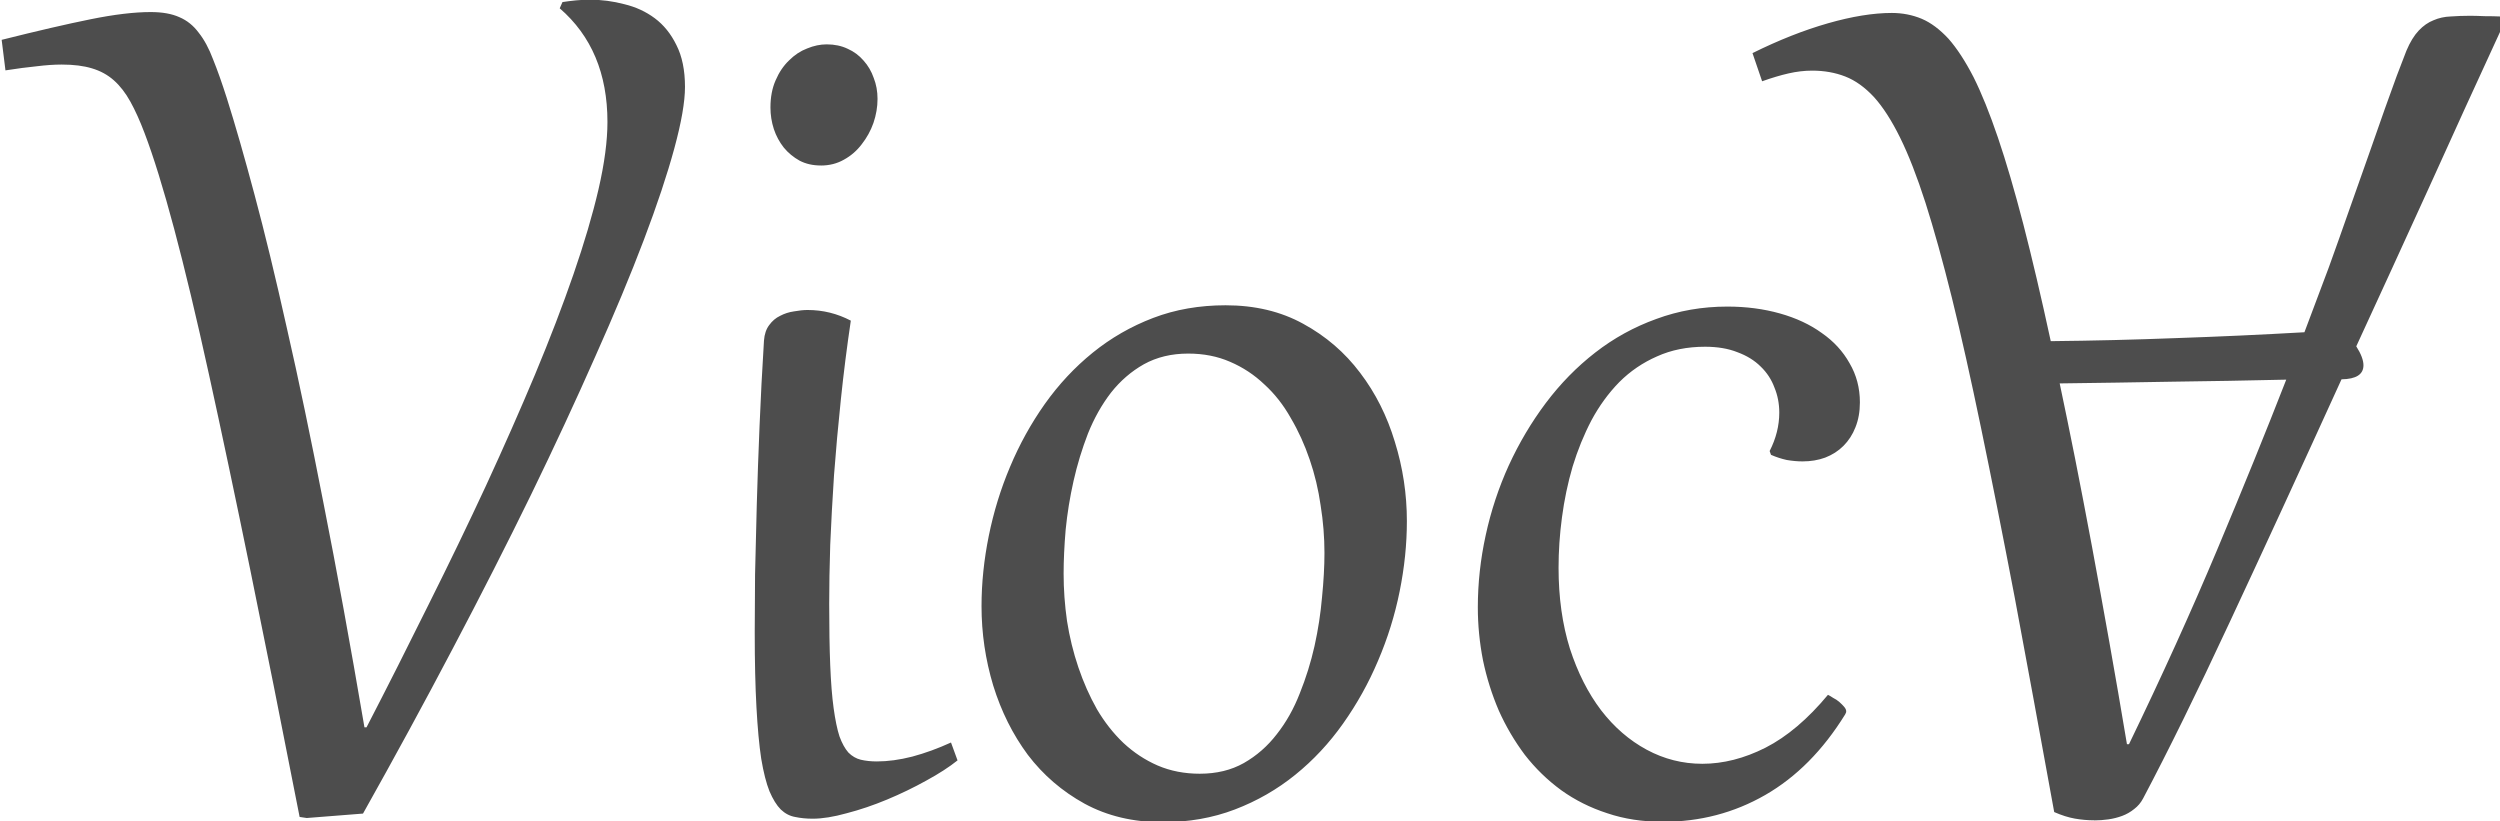 <?xml version="1.0" encoding="UTF-8"?>
<svg width="23.938mm" height="7.863mm" version="1.1" viewBox="0 0 23.938 7.863" xmlns="http://www.w3.org/2000/svg" xmlns:cc="http://creativecommons.org/ns#" xmlns:dc="http://purl.org/dc/elements/1.1/" xmlns:rdf="http://www.w3.org/1999/02/22-rdf-syntax-ns#">
<g transform="translate(-100.57 -141.03)">
<g transform="matrix(.265 0 0 .265 92.733 138.12)" fill="#4d4d4d" font-size="50.8px" letter-spacing="0px" stroke-width=".265" word-spacing="0px">
<g transform="scale(-1)" style="font-feature-settings:normal;font-variant-caps:normal;font-variant-ligatures:normal;font-variant-numeric:normal" aria-label="A">
<path transform="translate(3.214 46.071)" d="m-74.791-86.76c-0.943 0-1.813 0.153-2.615 0.459-0.802 0.306-1.53 0.725-2.184 1.254s-1.228 1.145-1.725 1.848c-0.504 0.711-0.925 1.468-1.264 2.269-0.347 0.81-0.608 1.646-0.781 2.506-0.174 0.86-0.262 1.706-0.262 2.541 0 0.976 0.144 1.931 0.434 2.865 0.281 0.934 0.7 1.766 1.254 2.494 0.554 0.736 1.24 1.327 2.059 1.773 0.81 0.446 1.744 0.668 2.803 0.668 0.943 0 1.815-0.151 2.617-0.457 0.802-0.306 1.528-0.725 2.182-1.254 0.653-0.529 1.232-1.148 1.736-1.859 0.496-0.703 0.915-1.459 1.254-2.269 0.339-0.802 0.594-1.634 0.768-2.494s0.262-1.706 0.262-2.541c0-0.976-0.141-1.931-0.422-2.865-0.289-0.934-0.706-1.77-1.252-2.506-0.554-0.728-1.237-1.315-2.047-1.762-0.819-0.446-1.758-0.67-2.816-0.67zm-18.082 0.014c-1.339 0-2.571 0.322-3.695 0.967s-2.089 1.616-2.891 2.914l-0.023 0.051c-0.008 0.008-0.014 0.027-0.014 0.061 0 0.05 0.025 0.104 0.074 0.162 0.05 0.058 0.108 0.116 0.174 0.174 0.066 0.058 0.14 0.107 0.223 0.148 0.074 0.05 0.138 0.087 0.188 0.111 0.728-0.876 1.479-1.513 2.256-1.91 0.769-0.389 1.531-0.582 2.283-0.582 0.711 0 1.381 0.169 2.01 0.508 0.628 0.339 1.177 0.814 1.648 1.426 0.471 0.62 0.848 1.364 1.129 2.232 0.273 0.876 0.408 1.849 0.408 2.916 0 0.595-0.04 1.202-0.123 1.822-0.083 0.628-0.211 1.241-0.385 1.836-0.182 0.595-0.409 1.153-0.682 1.674-0.281 0.521-0.615 0.98-1.004 1.377-0.397 0.397-0.853 0.706-1.365 0.93-0.513 0.232-1.091 0.348-1.736 0.348-0.446 0-0.835-0.065-1.166-0.197-0.339-0.124-0.621-0.298-0.844-0.521-0.223-0.215-0.389-0.468-0.496-0.758-0.116-0.281-0.174-0.582-0.174-0.904 0-0.471 0.116-0.934 0.348-1.389l-0.049-0.137c-0.19-0.083-0.38-0.144-0.57-0.186-0.198-0.033-0.388-0.051-0.57-0.051-0.298 0-0.57 0.046-0.818 0.137-0.256 0.099-0.476 0.24-0.658 0.422-0.19 0.19-0.334 0.414-0.434 0.67-0.107 0.265-0.162 0.565-0.162 0.904 0 0.521 0.125 0.992 0.373 1.414 0.24 0.43 0.574 0.794 1.004 1.092 0.422 0.306 0.927 0.542 1.514 0.707 0.587 0.165 1.218 0.248 1.897 0.248 0.909 0 1.766-0.15 2.568-0.447 0.802-0.289 1.537-0.694 2.207-1.215 0.661-0.513 1.256-1.119 1.785-1.822 0.521-0.695 0.968-1.448 1.34-2.258 0.364-0.802 0.642-1.641 0.832-2.518 0.19-0.868 0.285-1.737 0.285-2.606 0-0.645-0.063-1.285-0.188-1.922-0.132-0.628-0.322-1.232-0.57-1.81-0.256-0.571-0.569-1.103-0.941-1.6-0.38-0.488-0.818-0.914-1.315-1.277-0.496-0.356-1.05-0.634-1.662-0.832-0.612-0.207-1.282-0.309-2.01-0.309zm-15.59 0.051c-0.165 0-0.334 0.012-0.508 0.037-0.174 0.025-0.339 0.067-0.496 0.125s-0.301 0.141-0.434 0.248c-0.132 0.099-0.242 0.228-0.324 0.385-0.901 1.703-1.943 3.823-3.125 6.361-1.182 2.53-2.53 5.457-4.043 8.781-0.529 0.008-0.793 0.177-0.793 0.508 0 0.182 0.086 0.411 0.26 0.684-0.827 1.794-1.687 3.671-2.58 5.631-0.885 1.96-1.822 4.014-2.814 6.164l0.174 0.123c0.174 0.008 0.367 0.012 0.582 0.012 0.207 0.008 0.381 0.014 0.521 0.014 0.248 0 0.484-0.009 0.707-0.025 0.223-0.008 0.429-0.054 0.619-0.137 0.19-0.074 0.368-0.197 0.533-0.371s0.315-0.418 0.447-0.732c0.107-0.273 0.224-0.576 0.348-0.906 0.124-0.339 0.268-0.738 0.434-1.201 0.165-0.463 0.355-1.005 0.57-1.625 0.223-0.628 0.484-1.366 0.781-2.209 0.19-0.546 0.414-1.174 0.67-1.885 0.265-0.711 0.558-1.492 0.881-2.344 1.596-0.091 3.137-0.161 4.625-0.211 1.496-0.058 3.011-0.095 4.541-0.111 0.347 1.604 0.678 3.013 0.992 4.229 0.314 1.207 0.618 2.249 0.916 3.125 0.298 0.876 0.591 1.605 0.881 2.184 0.298 0.579 0.6 1.041 0.906 1.389 0.314 0.339 0.636 0.58 0.967 0.721 0.339 0.141 0.7 0.211 1.08 0.211 0.67 0 1.438-0.125 2.307-0.373 0.868-0.248 1.778-0.607 2.728-1.078l-0.348-1.018c-0.347 0.124-0.666 0.219-0.955 0.285-0.289 0.066-0.574 0.1-0.855 0.1-0.43 0-0.828-0.07-1.191-0.211-0.364-0.141-0.71-0.389-1.041-0.744-0.322-0.356-0.637-0.845-0.943-1.465-0.306-0.62-0.612-1.405-0.918-2.356-0.306-0.959-0.624-2.104-0.955-3.436-0.331-1.339-0.681-2.907-1.053-4.701s-0.779-3.837-1.217-6.127c-0.43-2.299-0.905-4.881-1.426-7.75-0.265-0.116-0.513-0.195-0.744-0.236s-0.467-0.062-0.707-0.062zm46.311 0.061c-0.347 0-0.757 0.065-1.228 0.197-0.48 0.124-0.967 0.289-1.463 0.496-0.496 0.207-0.968 0.436-1.414 0.684-0.455 0.248-0.831 0.491-1.129 0.73l0.236 0.646c0.471-0.215 0.939-0.386 1.402-0.51 0.455-0.116 0.88-0.174 1.277-0.174 0.215 0 0.408 0.021 0.582 0.062 0.165 0.041 0.315 0.127 0.447 0.26 0.124 0.141 0.231 0.336 0.322 0.584 0.083 0.256 0.153 0.596 0.211 1.018 0.058 0.422 0.098 0.937 0.123 1.549 0.025 0.62 0.037 1.361 0.037 2.221 0 0.637-0.012 1.347-0.037 2.133-0.033 0.794-0.079 1.633-0.137 2.518-0.066 0.885-0.149 1.8-0.248 2.742-0.099 0.951-0.219 1.897-0.359 2.84 0.488 0.256 1.008 0.385 1.562 0.385 0.149 0 0.314-0.018 0.496-0.051 0.174-0.025 0.339-0.077 0.496-0.16 0.157-0.074 0.289-0.187 0.396-0.336 0.107-0.141 0.171-0.327 0.188-0.559 0.066-1.058 0.119-2.087 0.16-3.088 0.041-0.992 0.075-1.939 0.1-2.84 0.025-0.893 0.046-1.732 0.062-2.518 0.008-0.777 0.012-1.476 0.012-2.096 0-1.058-0.021-1.959-0.062-2.703-0.041-0.744-0.097-1.365-0.172-1.861-0.083-0.496-0.183-0.888-0.299-1.178-0.124-0.289-0.259-0.509-0.408-0.658-0.157-0.149-0.331-0.238-0.521-0.271-0.19-0.041-0.401-0.062-0.633-0.062zm18.281 0.025-2.033 0.16c-1.141 2.034-2.221 4.018-3.238 5.953-1.025 1.943-1.968 3.796-2.828 5.557-0.86 1.769-1.632 3.432-2.318 4.986-0.695 1.554-1.282 2.963-1.762 4.229-0.48 1.265-0.847 2.368-1.103 3.311s-0.385 1.683-0.385 2.221c0 0.604 0.104 1.109 0.311 1.514 0.198 0.405 0.459 0.727 0.781 0.967 0.322 0.24 0.69 0.409 1.103 0.508 0.405 0.107 0.819 0.162 1.24 0.162 0.174 0 0.344-0.009 0.51-0.025 0.165-0.017 0.325-0.036 0.482-0.061l0.1-0.225c-1.149-0.992-1.725-2.361-1.725-4.106 0-0.686 0.107-1.495 0.322-2.43 0.215-0.926 0.518-1.952 0.906-3.076 0.389-1.125 0.851-2.331 1.389-3.621 0.537-1.282 1.129-2.622 1.773-4.019 0.645-1.389 1.336-2.819 2.072-4.291 0.728-1.472 1.475-2.951 2.244-4.439h0.074c0.513 3.01 1.005 5.705 1.477 8.086 0.463 2.381 0.904 4.494 1.326 6.338 0.413 1.852 0.802 3.457 1.166 4.812 0.364 1.364 0.698 2.531 1.004 3.498 0.174 0.546 0.339 1.012 0.496 1.4 0.149 0.397 0.323 0.719 0.521 0.967 0.19 0.256 0.422 0.443 0.695 0.559 0.273 0.124 0.619 0.186 1.041 0.186 0.587 0 1.31-0.086 2.17-0.26 0.86-0.174 1.931-0.422 3.213-0.744l-0.137-1.103c-0.422 0.066-0.798 0.115-1.129 0.148-0.331 0.041-0.631 0.062-0.904 0.062-0.43 0-0.794-0.046-1.092-0.137-0.306-0.091-0.57-0.235-0.793-0.434-0.223-0.198-0.422-0.455-0.596-0.77-0.174-0.314-0.344-0.691-0.51-1.129-0.653-1.712-1.429-4.621-2.33-8.73-0.901-4.101-1.994-9.43-3.275-15.986zm-32.271 1.6c0.554 0 1.062 0.098 1.525 0.297 0.455 0.198 0.868 0.471 1.24 0.818 0.364 0.347 0.682 0.754 0.955 1.217 0.265 0.471 0.488 0.974 0.67 1.512s0.319 1.095 0.41 1.674c0.083 0.579 0.123 1.151 0.123 1.713 0 0.48-0.025 1.009-0.074 1.588-0.058 0.587-0.153 1.173-0.285 1.76-0.132 0.587-0.307 1.159-0.521 1.713-0.223 0.554-0.499 1.045-0.83 1.475-0.339 0.43-0.737 0.773-1.191 1.029-0.463 0.256-0.996 0.385-1.6 0.385-0.554 0-1.059-0.098-1.514-0.297-0.463-0.198-0.876-0.471-1.24-0.818-0.372-0.339-0.691-0.746-0.955-1.217-0.273-0.463-0.5-0.963-0.682-1.5-0.182-0.529-0.314-1.083-0.396-1.662-0.091-0.571-0.137-1.14-0.137-1.711 0-0.488 0.03-1.021 0.088-1.6 0.05-0.579 0.139-1.166 0.271-1.762 0.132-0.587 0.31-1.157 0.533-1.711 0.215-0.554 0.493-1.047 0.832-1.477 0.331-0.43 0.726-0.776 1.19-1.041 0.455-0.256 0.984-0.385 1.588-0.385zm-33.572 1.068h0.074c0.207 1.24 0.418 2.465 0.633 3.672 0.215 1.207 0.426 2.368 0.633 3.484 0.207 1.108 0.409 2.162 0.607 3.162 0.198 0.992 0.383 1.898 0.557 2.717-1.373 0.017-2.724 0.038-4.055 0.062-1.331 0.017-2.709 0.041-4.131 0.074 0.728-1.869 1.56-3.917 2.494-6.141 0.934-2.224 1.997-4.567 3.188-7.031zm47.266 20.908c-0.306 0-0.584 0.07-0.832 0.211-0.256 0.141-0.471 0.327-0.645 0.559-0.182 0.232-0.323 0.486-0.422 0.768-0.099 0.289-0.148 0.58-0.148 0.869 0 0.273 0.046 0.524 0.137 0.756 0.083 0.24 0.206 0.451 0.371 0.633 0.157 0.182 0.347 0.323 0.57 0.422 0.223 0.107 0.477 0.16 0.758 0.16 0.232 0 0.467-0.049 0.707-0.148 0.24-0.091 0.458-0.235 0.656-0.434 0.198-0.19 0.36-0.429 0.484-0.719 0.124-0.281 0.186-0.608 0.186-0.98 0-0.265-0.04-0.525-0.123-0.781-0.083-0.248-0.204-0.471-0.361-0.67-0.157-0.19-0.347-0.347-0.57-0.471-0.223-0.116-0.478-0.174-0.768-0.174z" fill="#4d4d4d" stroke-width=".265" style="font-feature-settings:normal;font-variant-caps:normal;font-variant-ligatures:normal;font-variant-numeric:normal"/>
</g>
</g>
</g>
</svg>
